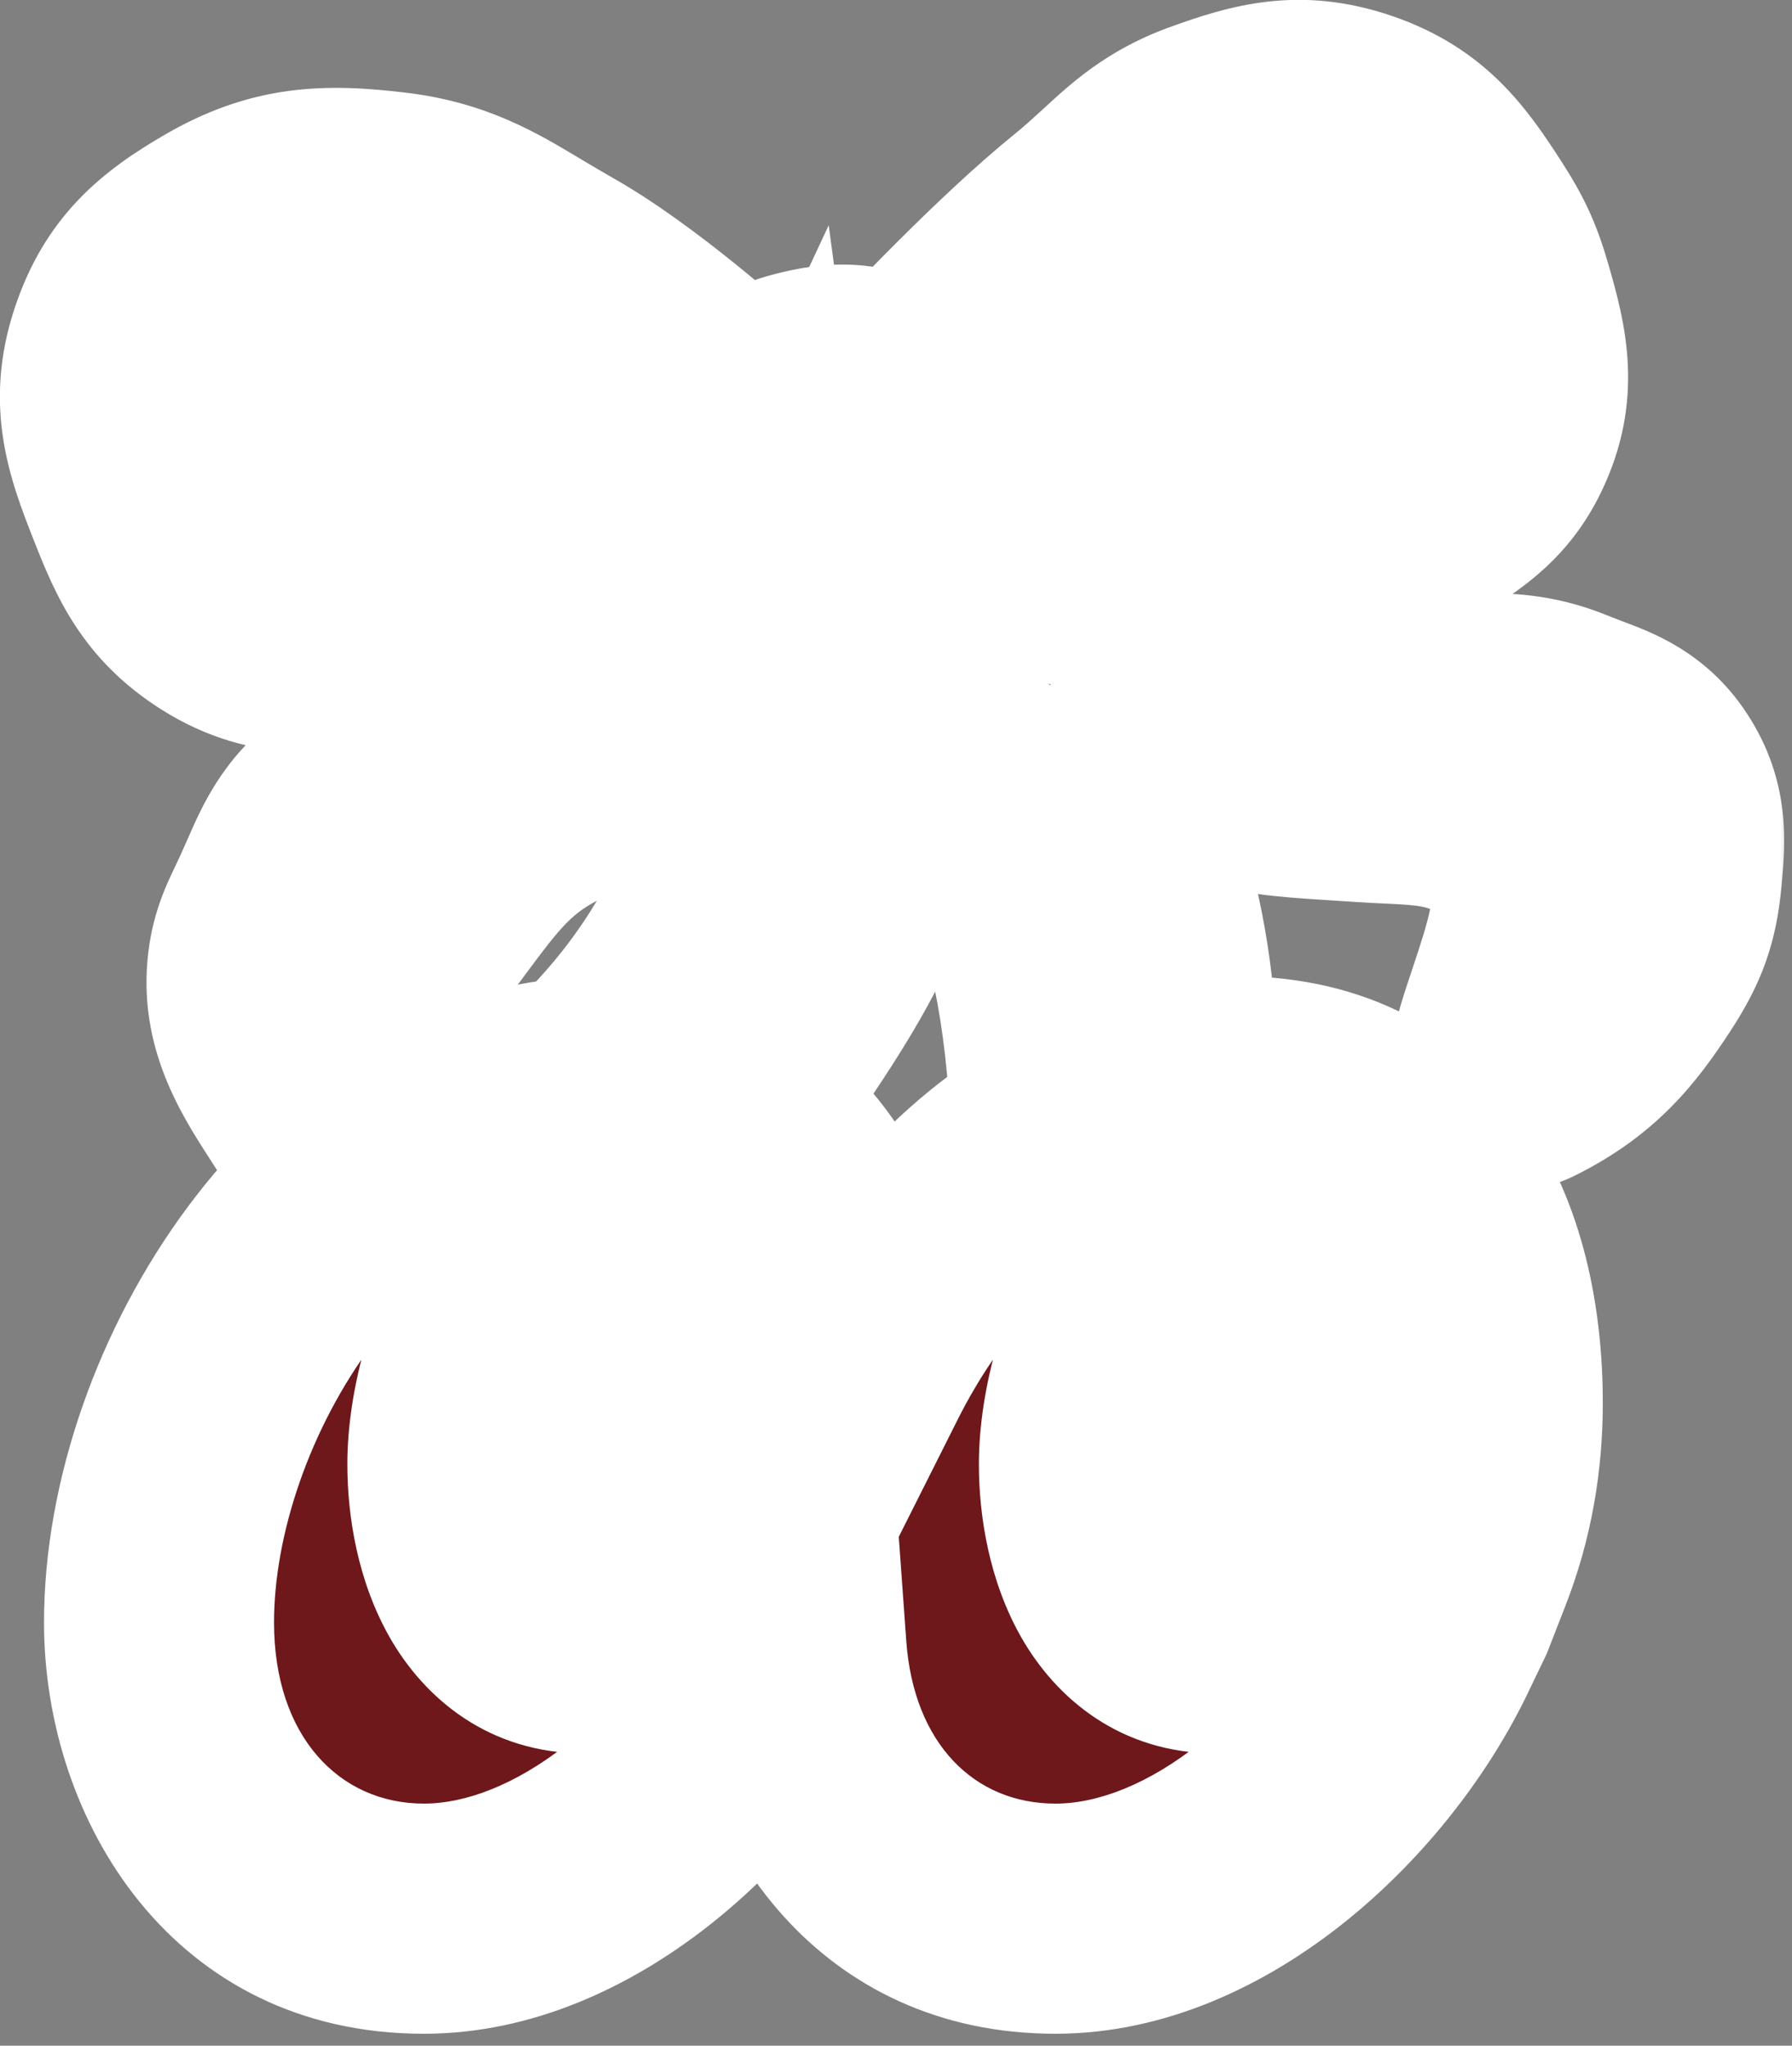 <?xml version="1.0" encoding="utf-8"?>
<svg xmlns="http://www.w3.org/2000/svg" fill="none" height="100%" overflow="visible" preserveAspectRatio="none" style="display: block;" viewBox="0 0 78 89" width="100%">
<rect x="0" y="0" width="78" height="89" fill="#808080" stroke="none"/>
<g id="Union">
<mask fill="black" height="90" id="path-1-outside-1_0_8" maskUnits="userSpaceOnUse" width="79" x="-1" y="-1">
<rect fill="white" height="90" width="79" x="-1" y="-1"/>
<path clip-rule="evenodd" d="M58.985 5.437C56.603 4.619 54.919 5.048 52.554 5.913C50.862 6.532 49.921 7.395 48.809 8.414L48.784 8.437C48.342 8.843 47.871 9.274 47.315 9.724C44.292 12.166 40.334 16.364 39.259 17.52C39.196 17.467 39.13 17.414 39.061 17.363C37.805 16.417 36.678 16.362 35.182 16.72C34.011 17 33.299 17.366 32.496 18.326C32.479 18.347 32.463 18.367 32.447 18.388C32.434 18.404 32.421 18.42 32.408 18.436C30.957 17.108 27.214 13.791 24.212 12.098C23.687 11.802 23.208 11.515 22.754 11.244L22.75 11.241C20.916 10.145 19.487 9.29 17.068 9.002C14.168 8.657 12.209 8.726 9.684 10.193C7.52 11.449 6.192 12.583 5.398 14.956C4.566 17.44 5.152 19.187 6.112 21.624C6.991 23.858 7.658 25.339 9.684 26.626C11.991 28.092 13.966 27.799 16.589 27.411L16.591 27.41L16.654 27.401C16.79 27.381 16.928 27.36 17.068 27.34C19.135 27.038 20.463 26.238 21.915 25.364L21.915 25.363C22.806 24.827 23.744 24.262 24.927 23.768C26.833 22.971 29.429 21.997 31.162 21.357C31.173 21.62 31.219 21.895 31.303 22.181C31.416 22.564 31.565 22.882 31.749 23.154C31.379 23.464 31.036 23.791 30.767 24.124C30.112 24.936 29.843 25.691 29.561 26.486C29.348 27.084 29.127 27.703 28.729 28.385C27.706 30.135 26.947 30.668 25.342 31.795L25.274 31.843C23.447 33.126 22.313 33.405 20.168 33.924C19.481 34.09 18.859 34.145 18.271 34.197C17.154 34.296 16.161 34.383 15.073 35.202C13.785 36.173 13.331 37.202 12.72 38.586C12.627 38.798 12.529 39.02 12.424 39.25C12.334 39.449 12.246 39.633 12.163 39.807C11.781 40.612 11.492 41.22 11.405 42.233C11.217 44.391 12.189 45.908 13.578 48.075C13.858 48.512 14.154 48.975 14.462 49.476C15.489 51.145 15.921 48.934 16.462 46.156C16.895 43.935 17.399 41.352 18.334 40.102C18.515 39.86 18.688 39.626 18.857 39.398C20.43 37.271 21.545 35.763 24.041 34.563C24.881 34.159 25.527 34.003 26.254 33.828C26.636 33.736 27.04 33.639 27.506 33.497C28.097 33.318 28.649 33.262 29.17 33.21C30.121 33.114 30.973 33.028 31.786 32.22C32.54 31.471 32.642 30.629 32.752 29.722C32.828 29.091 32.908 28.43 33.213 27.745C33.267 27.625 33.319 27.511 33.37 27.401C34.167 33.363 32.393 41.177 25.619 47.495C14.755 48.025 6.922 60.579 6.922 70.59C6.922 77.377 11.159 83.475 18.45 83.475C25.029 83.475 31.322 77.69 34.253 71.987C34.301 71.893 34.37 71.813 34.453 71.751C34.908 78.056 39.067 83.475 45.939 83.475C52.639 83.475 59.044 77.475 61.901 71.672L62.731 69.948L63.477 68.033C64.364 65.771 64.758 63.41 64.758 61.05C64.758 53.968 61.803 47.477 53.822 47.477C52.707 47.477 51.622 47.604 50.573 47.843C50.767 42.87 49.763 36.683 46.273 31.005C48.15 32.075 49.815 32.709 52.317 33.302C55.179 33.98 55.769 34.018 58.283 34.178C58.634 34.2 59.023 34.225 59.461 34.254C59.812 34.278 60.151 34.293 60.482 34.308C62.147 34.385 63.587 34.452 65.177 35.446C66.076 36.008 66.608 36.879 67.082 37.827C67.753 39.17 66.903 41.71 66.221 43.746C65.54 45.779 65.028 47.309 66.368 46.639C68.75 45.448 69.9 43.998 71.131 42.114C72.048 40.71 72.412 39.735 72.561 38.066C72.711 36.375 72.778 35.197 71.846 33.779C71.036 32.546 70.045 32.168 68.783 31.688C68.544 31.597 68.295 31.502 68.035 31.397C66.103 30.614 64.477 30.796 62.793 30.984C61.395 31.141 59.957 31.302 58.271 30.92C57.64 30.777 57.096 30.703 56.588 30.633C55.55 30.49 54.666 30.369 53.507 29.73C52.415 29.128 51.744 28.437 51.055 27.729C50.468 27.125 49.868 26.507 48.983 25.919C47.686 25.058 46.646 24.603 45.508 24.105C44.822 23.805 44.101 23.49 43.267 23.061C42.654 22.745 41.924 22.363 41.232 21.998C41.206 21.6 41.103 21.189 40.985 20.751C42.902 21.495 45.818 22.601 48.029 23.299C48.996 23.605 49.826 23.98 50.609 24.334L50.612 24.336C52.284 25.092 53.745 25.753 55.888 25.443C58.096 25.122 59.279 24.29 61.029 23.059L61.031 23.058C61.14 22.981 61.251 22.902 61.365 22.822C61.644 22.628 61.91 22.45 62.165 22.28L62.206 22.252C63.463 21.414 64.439 20.762 65.176 19.25C66.277 16.993 65.879 15.23 65.176 12.819C64.803 11.541 64.469 10.843 63.747 9.724C62.392 7.62 61.351 6.249 58.985 5.437ZM11.112 13.286C11.841 12.986 12.387 13.085 13.096 13.215C13.122 13.22 13.149 13.225 13.175 13.23C13.277 13.248 13.383 13.268 13.493 13.286C14.519 13.456 15.159 13.965 15.821 14.492C16.377 14.936 16.95 15.391 17.78 15.667C19.334 16.183 20.497 16.05 21.664 15.916L21.666 15.916C22.819 15.784 23.976 15.651 25.516 16.144C26.755 16.54 27.711 17.207 28.343 17.755C28.626 18.001 28.34 18.553 27.965 18.54C27.715 18.531 27.419 18.526 27.069 18.526H27.024C25.274 18.526 24.24 18.526 22.544 19.002C21.616 19.263 20.978 19.628 20.318 20.007L20.308 20.013C19.774 20.319 19.225 20.634 18.495 20.907C17.946 21.113 17.454 21.342 16.988 21.56C15.699 22.162 14.606 22.672 13.017 22.336C11.796 22.078 10.999 21.83 10.159 20.907C9.006 19.639 8.906 18.309 9.206 16.62C9.469 15.144 9.725 13.857 11.112 13.286ZM57.805 8.255C59.239 7.99 60.45 8.003 61.427 9.219C62.029 9.968 62.135 10.627 62.279 11.626C62.527 13.337 62.166 14.441 61.427 15.96C60.69 17.475 59.982 18.226 58.657 19.09C56.905 20.233 55.547 20.165 53.578 20.066C53.542 20.064 53.506 20.062 53.47 20.06C53.424 20.058 53.378 20.055 53.331 20.053C51.564 19.966 48.83 19.48 46.969 19.149L46.969 19.149L46.638 19.09C45.639 18.913 44.313 18.766 43.13 18.657C42.693 18.617 42.633 17.877 43.057 17.761C45.402 17.119 48.531 16.069 49.518 14.836C50.701 13.357 51.426 12.911 52.334 12.353C52.899 12.005 53.535 11.614 54.397 10.903C54.828 10.548 55.172 10.17 55.497 9.814L55.499 9.812C56.157 9.09 56.739 8.452 57.805 8.255ZM39.354 29.914C42.388 33.433 46.019 37.646 46.4 49.452C42.5 51.607 39.322 55.315 37.22 59.495C36.914 54.728 35.15 50.441 31.265 48.53C37.659 39.536 38.021 38.144 38.662 30.099C38.688 29.765 39.107 29.627 39.326 29.881L39.354 29.914ZM27.909 62.427C27.909 59.358 29.651 55.959 32.755 55.267C33.185 55.171 33.486 54.734 33.291 54.338C32.469 52.663 30.94 51.411 28.894 51.411C23.475 51.411 20.125 59.083 20.125 63.706C20.125 67.05 21.504 71.279 25.445 71.279C27.354 71.279 28.88 70.288 30.159 69.045C30.439 68.772 30.401 68.319 30.122 68.044C28.623 66.566 27.909 64.457 27.909 62.427ZM55.398 62.427C55.398 59.358 57.14 55.959 60.244 55.267C60.675 55.171 60.975 54.734 60.781 54.338C59.959 52.663 58.429 51.411 56.383 51.411C50.964 51.411 47.614 59.083 47.614 63.706C47.614 67.05 48.994 71.279 52.935 71.279C54.843 71.279 56.369 70.288 57.648 69.045C57.929 68.772 57.891 68.319 57.612 68.044C56.112 66.566 55.398 64.457 55.398 62.427Z" fill-rule="evenodd"/>
</mask>
<path clip-rule="evenodd" d="M58.985 5.437C56.603 4.619 54.919 5.048 52.554 5.913C50.862 6.532 49.921 7.395 48.809 8.414L48.784 8.437C48.342 8.843 47.871 9.274 47.315 9.724C44.292 12.166 40.334 16.364 39.259 17.52C39.196 17.467 39.13 17.414 39.061 17.363C37.805 16.417 36.678 16.362 35.182 16.72C34.011 17 33.299 17.366 32.496 18.326C32.479 18.347 32.463 18.367 32.447 18.388C32.434 18.404 32.421 18.42 32.408 18.436C30.957 17.108 27.214 13.791 24.212 12.098C23.687 11.802 23.208 11.515 22.754 11.244L22.75 11.241C20.916 10.145 19.487 9.29 17.068 9.002C14.168 8.657 12.209 8.726 9.684 10.193C7.52 11.449 6.192 12.583 5.398 14.956C4.566 17.44 5.152 19.187 6.112 21.624C6.991 23.858 7.658 25.339 9.684 26.626C11.991 28.092 13.966 27.799 16.589 27.411L16.591 27.41L16.654 27.401C16.79 27.381 16.928 27.36 17.068 27.34C19.135 27.038 20.463 26.238 21.915 25.364L21.915 25.363C22.806 24.827 23.744 24.262 24.927 23.768C26.833 22.971 29.429 21.997 31.162 21.357C31.173 21.62 31.219 21.895 31.303 22.181C31.416 22.564 31.565 22.882 31.749 23.154C31.379 23.464 31.036 23.791 30.767 24.124C30.112 24.936 29.843 25.691 29.561 26.486C29.348 27.084 29.127 27.703 28.729 28.385C27.706 30.135 26.947 30.668 25.342 31.795L25.274 31.843C23.447 33.126 22.313 33.405 20.168 33.924C19.481 34.09 18.859 34.145 18.271 34.197C17.154 34.296 16.161 34.383 15.073 35.202C13.785 36.173 13.331 37.202 12.72 38.586C12.627 38.798 12.529 39.02 12.424 39.25C12.334 39.449 12.246 39.633 12.163 39.807C11.781 40.612 11.492 41.22 11.405 42.233C11.217 44.391 12.189 45.908 13.578 48.075C13.858 48.512 14.154 48.975 14.462 49.476C15.489 51.145 15.921 48.934 16.462 46.156C16.895 43.935 17.399 41.352 18.334 40.102C18.515 39.86 18.688 39.626 18.857 39.398C20.43 37.271 21.545 35.763 24.041 34.563C24.881 34.159 25.527 34.003 26.254 33.828C26.636 33.736 27.04 33.639 27.506 33.497C28.097 33.318 28.649 33.262 29.17 33.21C30.121 33.114 30.973 33.028 31.786 32.22C32.54 31.471 32.642 30.629 32.752 29.722C32.828 29.091 32.908 28.43 33.213 27.745C33.267 27.625 33.319 27.511 33.37 27.401C34.167 33.363 32.393 41.177 25.619 47.495C14.755 48.025 6.922 60.579 6.922 70.59C6.922 77.377 11.159 83.475 18.45 83.475C25.029 83.475 31.322 77.69 34.253 71.987C34.301 71.893 34.37 71.813 34.453 71.751C34.908 78.056 39.067 83.475 45.939 83.475C52.639 83.475 59.044 77.475 61.901 71.672L62.731 69.948L63.477 68.033C64.364 65.771 64.758 63.41 64.758 61.05C64.758 53.968 61.803 47.477 53.822 47.477C52.707 47.477 51.622 47.604 50.573 47.843C50.767 42.87 49.763 36.683 46.273 31.005C48.15 32.075 49.815 32.709 52.317 33.302C55.179 33.98 55.769 34.018 58.283 34.178C58.634 34.2 59.023 34.225 59.461 34.254C59.812 34.278 60.151 34.293 60.482 34.308C62.147 34.385 63.587 34.452 65.177 35.446C66.076 36.008 66.608 36.879 67.082 37.827C67.753 39.17 66.903 41.71 66.221 43.746C65.54 45.779 65.028 47.309 66.368 46.639C68.75 45.448 69.9 43.998 71.131 42.114C72.048 40.71 72.412 39.735 72.561 38.066C72.711 36.375 72.778 35.197 71.846 33.779C71.036 32.546 70.045 32.168 68.783 31.688C68.544 31.597 68.295 31.502 68.035 31.397C66.103 30.614 64.477 30.796 62.793 30.984C61.395 31.141 59.957 31.302 58.271 30.92C57.64 30.777 57.096 30.703 56.588 30.633C55.55 30.49 54.666 30.369 53.507 29.73C52.415 29.128 51.744 28.437 51.055 27.729C50.468 27.125 49.868 26.507 48.983 25.919C47.686 25.058 46.646 24.603 45.508 24.105C44.822 23.805 44.101 23.49 43.267 23.061C42.654 22.745 41.924 22.363 41.232 21.998C41.206 21.6 41.103 21.189 40.985 20.751C42.902 21.495 45.818 22.601 48.029 23.299C48.996 23.605 49.826 23.98 50.609 24.334L50.612 24.336C52.284 25.092 53.745 25.753 55.888 25.443C58.096 25.122 59.279 24.29 61.029 23.059L61.031 23.058C61.14 22.981 61.251 22.902 61.365 22.822C61.644 22.628 61.91 22.45 62.165 22.28L62.206 22.252C63.463 21.414 64.439 20.762 65.176 19.25C66.277 16.993 65.879 15.23 65.176 12.819C64.803 11.541 64.469 10.843 63.747 9.724C62.392 7.62 61.351 6.249 58.985 5.437ZM11.112 13.286C11.841 12.986 12.387 13.085 13.096 13.215C13.122 13.22 13.149 13.225 13.175 13.23C13.277 13.248 13.383 13.268 13.493 13.286C14.519 13.456 15.159 13.965 15.821 14.492C16.377 14.936 16.95 15.391 17.78 15.667C19.334 16.183 20.497 16.05 21.664 15.916L21.666 15.916C22.819 15.784 23.976 15.651 25.516 16.144C26.755 16.54 27.711 17.207 28.343 17.755C28.626 18.001 28.34 18.553 27.965 18.54C27.715 18.531 27.419 18.526 27.069 18.526H27.024C25.274 18.526 24.24 18.526 22.544 19.002C21.616 19.263 20.978 19.628 20.318 20.007L20.308 20.013C19.774 20.319 19.225 20.634 18.495 20.907C17.946 21.113 17.454 21.342 16.988 21.56C15.699 22.162 14.606 22.672 13.017 22.336C11.796 22.078 10.999 21.83 10.159 20.907C9.006 19.639 8.906 18.309 9.206 16.62C9.469 15.144 9.725 13.857 11.112 13.286ZM57.805 8.255C59.239 7.99 60.45 8.003 61.427 9.219C62.029 9.968 62.135 10.627 62.279 11.626C62.527 13.337 62.166 14.441 61.427 15.96C60.69 17.475 59.982 18.226 58.657 19.09C56.905 20.233 55.547 20.165 53.578 20.066C53.542 20.064 53.506 20.062 53.47 20.06C53.424 20.058 53.378 20.055 53.331 20.053C51.564 19.966 48.83 19.48 46.969 19.149L46.969 19.149L46.638 19.09C45.639 18.913 44.313 18.766 43.13 18.657C42.693 18.617 42.633 17.877 43.057 17.761C45.402 17.119 48.531 16.069 49.518 14.836C50.701 13.357 51.426 12.911 52.334 12.353C52.899 12.005 53.535 11.614 54.397 10.903C54.828 10.548 55.172 10.17 55.497 9.814L55.499 9.812C56.157 9.09 56.739 8.452 57.805 8.255ZM39.354 29.914C42.388 33.433 46.019 37.646 46.4 49.452C42.5 51.607 39.322 55.315 37.22 59.495C36.914 54.728 35.15 50.441 31.265 48.53C37.659 39.536 38.021 38.144 38.662 30.099C38.688 29.765 39.107 29.627 39.326 29.881L39.354 29.914ZM27.909 62.427C27.909 59.358 29.651 55.959 32.755 55.267C33.185 55.171 33.486 54.734 33.291 54.338C32.469 52.663 30.94 51.411 28.894 51.411C23.475 51.411 20.125 59.083 20.125 63.706C20.125 67.05 21.504 71.279 25.445 71.279C27.354 71.279 28.88 70.288 30.159 69.045C30.439 68.772 30.401 68.319 30.122 68.044C28.623 66.566 27.909 64.457 27.909 62.427ZM55.398 62.427C55.398 59.358 57.14 55.959 60.244 55.267C60.675 55.171 60.975 54.734 60.781 54.338C59.959 52.663 58.429 51.411 56.383 51.411C50.964 51.411 47.614 59.083 47.614 63.706C47.614 67.05 48.994 71.279 52.935 71.279C54.843 71.279 56.369 70.288 57.648 69.045C57.929 68.772 57.891 68.319 57.612 68.044C56.112 66.566 55.398 64.457 55.398 62.427Z" fill="#6E181C" fill-rule="evenodd"/>
<path d="M63.477 68.033L65.814 68.932L65.814 68.932L63.477 68.033L61.141 67.135L61.141 67.135L63.477 68.033ZM52.554 5.913L50.834 1.212L50.834 1.212L52.554 5.913ZM58.985 5.437L60.611 0.702L60.611 0.702L58.985 5.437ZM48.809 8.414L45.425 4.724L45.425 4.725L48.809 8.414ZM48.784 8.437L52.168 12.127L52.168 12.127L48.784 8.437ZM47.315 9.724L50.461 13.618L50.461 13.618L47.315 9.724ZM39.259 17.52L36.075 21.383L39.714 24.381L42.925 20.93L39.259 17.52ZM39.061 17.363L42.073 13.364L42.073 13.364L39.061 17.363ZM35.182 16.72L34.016 11.851L34.016 11.851L35.182 16.72ZM32.496 18.326L28.655 15.116L28.655 15.116L32.496 18.326ZM32.447 18.388L28.521 15.281L28.521 15.281L32.447 18.388ZM32.408 18.436L29.029 22.129L32.932 25.701L36.283 21.607L32.408 18.436ZM24.212 12.098L21.752 16.458L21.752 16.458L24.212 12.098ZM22.754 11.244L25.323 6.947L25.323 6.947L22.754 11.244ZM22.75 11.241L20.181 15.538L20.181 15.538L22.75 11.241ZM17.068 9.002L17.66 4.031L17.66 4.031L17.068 9.002ZM9.684 10.193L7.17 5.863L7.17 5.863L9.684 10.193ZM5.398 14.956L0.651 13.366L0.651 13.366L5.398 14.956ZM6.112 21.624L1.453 23.458L1.453 23.458L6.112 21.624ZM9.684 26.626L6.998 30.851L6.999 30.851L9.684 26.626ZM16.589 27.411L15.855 22.458L15.855 22.458L16.589 27.411ZM16.591 27.41L17.325 32.363L17.325 32.363L16.591 27.41ZM16.654 27.401L17.388 32.353L17.388 32.353L16.654 27.401ZM17.068 27.34L17.79 32.294L17.79 32.294L17.068 27.34ZM21.915 25.364L24.498 29.652L24.505 29.648L24.513 29.643L21.915 25.364ZM21.915 25.363L19.332 21.075L19.325 21.08L19.317 21.084L21.915 25.363ZM24.927 23.768L22.996 19.149L22.996 19.149L24.927 23.768ZM31.162 21.357L36.164 21.152L35.883 14.274L29.427 16.661L31.162 21.357ZM31.303 22.181L26.501 23.596L26.501 23.596L31.303 22.181ZM31.749 23.154L34.957 26.998L38.435 24.095L35.893 20.345L31.749 23.154ZM30.767 24.124L26.871 20.98L26.871 20.98L30.767 24.124ZM29.561 26.486L34.277 28.164L34.277 28.164L29.561 26.486ZM28.729 28.385L33.051 30.912L33.051 30.912L28.729 28.385ZM25.342 31.795L28.213 35.897L28.219 35.892L25.342 31.795ZM25.274 31.843L22.403 27.742L22.396 27.746L25.274 31.843ZM20.168 33.924L21.345 38.79L21.345 38.79L20.168 33.924ZM18.271 34.197L18.711 39.184L18.711 39.184L18.271 34.197ZM15.073 35.202L12.062 31.203L12.062 31.203L15.073 35.202ZM12.72 38.586L17.301 40.607L17.301 40.607L12.72 38.586ZM12.424 39.25L16.981 41.323L16.981 41.323L12.424 39.25ZM12.163 39.807L16.686 41.955L16.686 41.955L12.163 39.807ZM11.405 42.233L6.417 41.8L6.417 41.8L11.405 42.233ZM13.578 48.075L9.362 50.776L9.362 50.776L13.578 48.075ZM14.462 49.476L10.198 52.098L10.198 52.099L14.462 49.476ZM16.462 46.156L21.376 47.114L21.376 47.114L16.462 46.156ZM18.334 40.102L22.344 43.1L22.344 43.1L18.334 40.102ZM18.857 39.398L22.882 42.375L22.882 42.375L18.857 39.398ZM24.041 34.563L21.872 30.051L21.872 30.051L24.041 34.563ZM26.254 33.828L27.426 38.695L27.426 38.695L26.254 33.828ZM27.506 33.497L26.052 28.707L26.052 28.707L27.506 33.497ZM29.17 33.21L28.669 28.229L28.669 28.229L29.17 33.21ZM31.786 32.22L35.315 35.771L35.315 35.771L31.786 32.22ZM32.752 29.722L37.722 30.323L37.722 30.323L32.752 29.722ZM33.213 27.745L28.64 25.707L28.64 25.707L33.213 27.745ZM33.37 27.401L38.333 26.738L36.071 9.8L28.835 25.281L33.37 27.401ZM25.619 47.495L25.863 52.495L27.693 52.406L29.034 51.156L25.619 47.495ZM34.253 71.987L29.8 69.699L29.8 69.699L34.253 71.987ZM34.453 71.751L39.447 71.391L38.787 62.243L31.45 67.745L34.453 71.751ZM61.901 71.672L66.392 73.884L66.402 73.864L66.412 73.843L61.901 71.672ZM62.731 69.948L67.242 72.119L67.325 71.946L67.395 71.767L62.731 69.948ZM63.477 68.033L58.816 66.206L58.813 66.214L63.477 68.033ZM50.573 47.843L45.57 47.648L45.316 54.172L51.683 52.724L50.573 47.843ZM46.273 31.005L48.754 26.657L42.008 33.627L46.273 31.005ZM52.317 33.302L53.471 28.43L53.471 28.43L52.317 33.302ZM58.283 34.178L58.6 29.181L58.6 29.181L58.283 34.178ZM59.461 34.254L59.794 29.259L59.794 29.259L59.461 34.254ZM60.482 34.308L60.713 29.307L60.713 29.307L60.482 34.308ZM65.177 35.446L67.83 31.2L67.83 31.2L65.177 35.446ZM67.082 37.827L71.56 35.589L71.56 35.588L67.082 37.827ZM66.221 43.746L70.968 45.336L70.968 45.336L66.221 43.746ZM66.368 46.639L68.607 51.117L68.607 51.117L66.368 46.639ZM71.131 42.114L75.323 44.851L75.323 44.851L71.131 42.114ZM72.561 38.066L77.547 38.509L77.547 38.509L72.561 38.066ZM71.846 33.779L76.031 31.03L76.03 31.03L71.846 33.779ZM68.783 31.688L70.565 27.009L70.565 27.009L68.783 31.688ZM68.035 31.397L66.156 36.037L66.156 36.037L68.035 31.397ZM62.793 30.984L63.349 35.96L63.349 35.96L62.793 30.984ZM58.271 30.92L57.166 35.803L57.166 35.803L58.271 30.92ZM56.588 30.633L57.27 25.673L57.27 25.673L56.588 30.633ZM53.507 29.73L51.09 34.114L51.091 34.114L53.507 29.73ZM51.055 27.729L54.645 24.239L54.645 24.239L51.055 27.729ZM48.983 25.919L51.753 21.749L51.753 21.749L48.983 25.919ZM45.508 24.105L43.502 28.692L43.502 28.692L45.508 24.105ZM43.267 23.061L40.976 27.512L40.976 27.512L43.267 23.061ZM41.232 21.998L36.235 22.316L36.414 25.119L38.899 26.428L41.232 21.998ZM40.985 20.751L42.796 16.084L33.554 12.497L36.153 22.064L40.985 20.751ZM48.029 23.299L46.521 28.073L46.521 28.073L48.029 23.299ZM50.609 24.334L52.674 19.774L52.673 19.773L50.609 24.334ZM50.612 24.336L48.548 28.897L48.549 28.897L50.612 24.336ZM55.888 25.443L56.607 30.397L56.607 30.397L55.888 25.443ZM61.029 23.059L63.909 27.154L63.912 27.152L61.029 23.059ZM61.031 23.058L58.15 18.963L58.148 18.965L61.031 23.058ZM61.365 22.822L58.492 18.723L58.492 18.723L61.365 22.822ZM62.165 22.28L64.944 26.444L64.944 26.444L62.165 22.28ZM62.206 22.252L64.985 26.417L64.985 26.416L62.206 22.252ZM65.176 19.25L69.676 21.445L69.676 21.444L65.176 19.25ZM65.176 12.819L69.983 11.419L69.983 11.419L65.176 12.819ZM63.747 9.724L67.956 7.012L67.955 7.012L63.747 9.724ZM13.096 13.215L12.193 18.139L12.193 18.139L13.096 13.215ZM11.112 13.286L9.205 8.657L9.205 8.657L11.112 13.286ZM13.175 13.23L12.265 18.153L12.265 18.153L13.175 13.23ZM13.493 13.286L12.676 18.225L12.676 18.225L13.493 13.286ZM15.821 14.492L18.94 10.576L18.94 10.576L15.821 14.492ZM17.78 15.667L16.203 20.418L16.203 20.418L17.78 15.667ZM21.664 15.916L22.236 20.89L22.236 20.89L21.664 15.916ZM21.666 15.916L21.095 10.942L21.095 10.942L21.666 15.916ZM25.516 16.144L27.043 11.376L27.043 11.376L25.516 16.144ZM28.343 17.755L31.626 13.976L31.623 13.973L28.343 17.755ZM27.965 18.54L27.786 23.543L27.787 23.543L27.965 18.54ZM27.024 18.526L27.024 23.532H27.024V18.526ZM22.544 19.002L21.191 14.182L21.191 14.182L22.544 19.002ZM20.318 20.007L17.826 15.665L17.826 15.665L20.318 20.007ZM20.308 20.013L22.8 24.355L22.8 24.355L20.308 20.013ZM18.495 20.907L20.251 25.596L20.251 25.596L18.495 20.907ZM16.988 21.56L14.87 17.024L14.87 17.024L16.988 21.56ZM13.017 22.336L11.981 27.234L11.981 27.234L13.017 22.336ZM10.159 20.907L6.455 24.275L6.455 24.275L10.159 20.907ZM9.206 16.62L4.277 15.743L4.277 15.743L9.206 16.62ZM61.427 9.219L65.329 6.083L65.329 6.082L61.427 9.219ZM57.805 8.255L56.895 3.332L56.894 3.332L57.805 8.255ZM62.279 11.626L57.325 12.342L57.325 12.342L62.279 11.626ZM61.427 15.96L65.929 18.149L65.929 18.149L61.427 15.96ZM58.657 19.09L61.392 23.284L61.392 23.284L58.657 19.09ZM53.578 20.066L53.327 25.066L53.327 25.066L53.578 20.066ZM53.47 20.06L53.731 15.06L53.731 15.06L53.47 20.06ZM53.331 20.053L53.085 25.053L53.085 25.053L53.331 20.053ZM46.969 19.149L47.846 14.22L47.834 14.218L47.823 14.216L46.969 19.149ZM46.969 19.149L46.096 24.078L46.106 24.08L46.115 24.082L46.969 19.149ZM46.638 19.09L45.764 24.019L45.765 24.02L46.638 19.09ZM43.13 18.657L42.67 23.642L42.67 23.643L43.13 18.657ZM43.057 17.761L44.379 22.59L44.379 22.59L43.057 17.761ZM49.518 14.836L45.608 11.709L45.608 11.709L49.518 14.836ZM52.334 12.353L54.956 16.618L54.956 16.618L52.334 12.353ZM54.397 10.903L57.583 14.765L57.583 14.765L54.397 10.903ZM55.497 9.814L51.804 6.433L51.798 6.441L55.497 9.814ZM55.499 9.812L59.191 13.193L59.198 13.185L55.499 9.812ZM46.4 49.452L48.822 53.833L51.502 52.352L51.404 49.29L46.4 49.452ZM39.354 29.914L43.146 26.645L43.146 26.645L39.354 29.914ZM37.22 59.495L32.224 59.816L33.406 78.227L41.693 61.744L37.22 59.495ZM31.265 48.53L27.185 45.629L23.775 50.425L29.055 53.022L31.265 48.53ZM38.662 30.099L43.652 30.497L43.652 30.497L38.662 30.099ZM39.326 29.881L35.534 33.149L35.534 33.15L39.326 29.881ZM32.755 55.267L33.843 60.154L33.843 60.154L32.755 55.267ZM33.291 54.338L28.797 56.543L28.797 56.543L33.291 54.338ZM30.159 69.045L26.669 65.455L26.669 65.455L30.159 69.045ZM30.122 68.044L33.636 64.478L33.636 64.478L30.122 68.044ZM60.244 55.267L61.333 60.154L61.333 60.154L60.244 55.267ZM60.781 54.338L65.275 52.132L65.275 52.132L60.781 54.338ZM57.648 69.045L61.138 72.634L61.138 72.634L57.648 69.045ZM57.612 68.044L61.126 64.478L61.126 64.478L57.612 68.044ZM52.554 5.913L54.274 10.615C55.413 10.198 55.944 10.061 56.318 10.019C56.561 9.992 56.834 9.991 57.359 10.172L58.985 5.437L60.611 0.702C56.563 -0.688 53.509 0.233 50.834 1.212L52.554 5.913ZM48.809 8.414L52.193 12.104C52.783 11.562 53.081 11.298 53.383 11.081C53.626 10.906 53.884 10.758 54.274 10.615L52.554 5.913L50.834 1.212C48.135 2.199 46.566 3.678 45.425 4.724L48.809 8.414ZM48.784 8.437L52.168 12.127L52.193 12.104L48.809 8.414L45.425 4.725L45.4 4.747L48.784 8.437ZM47.315 9.724L50.461 13.618C51.155 13.057 51.733 12.526 52.168 12.127L48.784 8.437L45.401 4.747C44.95 5.16 44.587 5.491 44.168 5.83L47.315 9.724ZM39.259 17.52L42.925 20.93C44.03 19.741 47.757 15.803 50.461 13.618L47.315 9.724L44.168 5.83C40.827 8.53 36.638 12.987 35.593 14.11L39.259 17.52ZM39.061 17.363L36.048 21.361C36.041 21.356 36.039 21.354 36.044 21.358C36.049 21.362 36.058 21.369 36.075 21.383L39.259 17.52L42.443 13.656C42.351 13.581 42.223 13.477 42.073 13.364L39.061 17.363ZM35.182 16.72L36.348 21.589C36.563 21.537 36.666 21.525 36.695 21.522C36.715 21.52 36.646 21.528 36.52 21.511C36.387 21.492 36.255 21.454 36.143 21.406C36.038 21.36 36.005 21.329 36.049 21.361L39.061 17.363L42.073 13.364C40.864 12.453 39.485 11.814 37.903 11.594C36.406 11.385 35.062 11.601 34.016 11.851L35.182 16.72ZM32.496 18.326L36.338 21.537C36.406 21.456 36.423 21.446 36.392 21.472C36.377 21.486 36.352 21.506 36.32 21.529C36.287 21.553 36.251 21.576 36.214 21.598C36.178 21.619 36.146 21.635 36.122 21.646C36.099 21.657 36.088 21.661 36.092 21.659C36.098 21.657 36.119 21.649 36.161 21.637C36.204 21.625 36.265 21.608 36.348 21.589L35.182 16.72L34.016 11.851C33.187 12.05 32.197 12.352 31.187 12.939C30.147 13.542 29.338 14.299 28.655 15.116L32.496 18.326ZM32.447 18.388L36.372 21.495C36.377 21.489 36.378 21.487 36.379 21.486C36.38 21.485 36.379 21.487 36.376 21.49C36.371 21.497 36.357 21.514 36.338 21.537L32.496 18.326L28.655 15.116C28.588 15.196 28.531 15.269 28.521 15.281L32.447 18.388ZM32.408 18.436L36.283 21.607C36.326 21.554 36.364 21.505 36.372 21.495L32.447 18.388L28.521 15.281C28.518 15.285 28.516 15.287 28.515 15.289C28.514 15.29 28.514 15.29 28.515 15.289C28.517 15.287 28.524 15.278 28.534 15.265L32.408 18.436ZM24.212 12.098L21.752 16.458C24.186 17.831 27.537 20.764 29.029 22.129L32.408 18.436L35.788 14.742C34.377 13.451 30.241 9.751 26.672 7.738L24.212 12.098ZM22.754 11.244L20.185 15.541C20.634 15.809 21.164 16.126 21.752 16.458L24.212 12.098L26.672 7.738C26.21 7.477 25.783 7.221 25.323 6.947L22.754 11.244ZM22.75 11.241L20.181 15.538L20.185 15.541L22.754 11.244L25.323 6.947L25.319 6.944L22.75 11.241ZM17.068 9.002L16.475 13.973C17.749 14.125 18.383 14.463 20.181 15.538L22.75 11.241L25.319 6.945C23.449 5.826 21.224 4.456 17.66 4.031L17.068 9.002ZM9.684 10.193L12.198 14.522C12.96 14.079 13.46 13.939 13.904 13.879C14.438 13.807 15.152 13.816 16.475 13.973L17.068 9.002L17.66 4.031C16.084 3.843 14.368 3.713 12.566 3.956C10.675 4.211 8.933 4.839 7.17 5.863L9.684 10.193ZM5.398 14.956L10.145 16.546C10.334 15.983 10.507 15.761 10.654 15.607C10.867 15.383 11.258 15.068 12.198 14.522L9.684 10.193L7.17 5.863C5.946 6.574 4.591 7.454 3.401 8.704C2.144 10.025 1.257 11.556 0.651 13.366L5.398 14.956ZM6.112 21.624L10.77 19.791C10.277 18.539 10.097 17.974 10.031 17.543C9.99 17.282 9.983 17.031 10.145 16.546L5.398 14.956L0.651 13.366C-0.791 17.672 0.451 20.913 1.453 23.458L6.112 21.624ZM9.684 26.626L12.369 22.401C11.944 22.131 11.789 21.94 11.658 21.74C11.444 21.413 11.221 20.937 10.77 19.791L6.112 21.624L1.453 23.458C2.388 25.833 3.536 28.651 6.998 30.851L9.684 26.626ZM16.589 27.411L15.855 22.458C14.424 22.671 13.801 22.743 13.294 22.715C12.992 22.698 12.76 22.649 12.369 22.401L9.684 26.626L6.999 30.851C11.053 33.428 14.816 32.734 17.323 32.363L16.589 27.411ZM16.591 27.41L15.857 22.458L15.855 22.458L16.589 27.411L17.323 32.363L17.325 32.363L16.591 27.41ZM16.654 27.401L15.92 22.449L15.857 22.458L16.591 27.41L17.325 32.363L17.388 32.353L16.654 27.401ZM17.068 27.34L16.345 22.386C16.199 22.407 16.055 22.429 15.92 22.449L16.654 27.401L17.388 32.353C17.525 32.333 17.657 32.313 17.79 32.294L17.068 27.34ZM21.915 25.364L19.331 21.076C17.899 21.938 17.326 22.243 16.345 22.386L17.068 27.34L17.79 32.294C20.943 31.834 23.027 30.538 24.498 29.652L21.915 25.364ZM21.915 25.363L19.317 21.084L19.316 21.084L21.915 25.364L24.513 29.643L24.514 29.643L21.915 25.363ZM24.927 23.768L22.996 19.149C21.436 19.801 20.213 20.544 19.332 21.075L21.915 25.363L24.499 29.652C25.399 29.109 26.053 28.723 26.858 28.387L24.927 23.768ZM31.162 21.357L29.427 16.661C27.696 17.3 25.01 18.307 22.996 19.149L24.927 23.768L26.858 28.387C28.656 27.635 31.162 26.694 32.898 26.052L31.162 21.357ZM31.303 22.181L36.105 20.766C36.129 20.846 36.157 20.978 36.164 21.152L31.162 21.357L26.16 21.561C26.189 22.263 26.308 22.943 26.501 23.596L31.303 22.181ZM31.749 23.154L35.893 20.345C36.033 20.552 36.091 20.716 36.105 20.766L31.303 22.181L26.501 23.596C26.741 24.412 27.096 25.212 27.605 25.964L31.749 23.154ZM30.767 24.124L34.663 27.268C34.651 27.283 34.666 27.263 34.721 27.209C34.776 27.155 34.853 27.085 34.957 26.998L31.749 23.154L28.541 19.311C28.027 19.74 27.419 20.302 26.871 20.98L30.767 24.124ZM29.561 26.486L34.277 28.164C34.43 27.734 34.489 27.58 34.549 27.453C34.588 27.371 34.617 27.326 34.663 27.268L30.767 24.124L26.871 20.98C25.63 22.518 25.129 24.006 24.844 24.808L29.561 26.486ZM28.729 28.385L33.051 30.912C33.713 29.779 34.068 28.753 34.277 28.164L29.561 26.486L24.844 24.808C24.628 25.415 24.542 25.628 24.407 25.858L28.729 28.385ZM25.342 31.795L28.219 35.892C28.943 35.384 29.864 34.75 30.704 33.951C31.639 33.062 32.361 32.092 33.051 30.912L28.729 28.385L24.407 25.858C24.073 26.428 23.905 26.599 23.803 26.696C23.606 26.883 23.346 27.079 22.465 27.698L25.342 31.795ZM25.274 31.843L28.145 35.944L28.213 35.897L25.342 31.795L22.471 27.694L22.403 27.742L25.274 31.843ZM20.168 33.924L21.345 38.79C23.614 38.241 25.518 37.789 28.151 35.94L25.274 31.843L22.396 27.746C21.375 28.463 21.012 28.569 18.991 29.058L20.168 33.924ZM18.271 34.197L18.711 39.184C19.276 39.134 20.247 39.056 21.345 38.79L20.168 33.924L18.991 29.058C18.714 29.125 18.441 29.156 17.831 29.21L18.271 34.197ZM15.073 35.202L18.085 39.201C18.094 39.195 18.07 39.213 18.02 39.237C17.969 39.261 17.931 39.272 17.925 39.274C17.924 39.274 17.936 39.271 17.964 39.266C17.993 39.26 18.037 39.253 18.101 39.245C18.247 39.226 18.413 39.21 18.711 39.184L18.271 34.197L17.831 29.21C16.703 29.31 14.394 29.446 12.062 31.203L15.073 35.202ZM12.72 38.586L17.301 40.607C17.461 40.243 17.567 40.005 17.669 39.795C17.764 39.598 17.826 39.49 17.867 39.426C17.902 39.37 17.924 39.344 17.939 39.328C17.954 39.312 17.995 39.27 18.085 39.201L15.073 35.202L12.062 31.203C9.633 33.033 8.75 35.183 8.14 36.565L12.72 38.586ZM12.424 39.25L16.981 41.323C17.1 41.062 17.208 40.816 17.301 40.607L12.72 38.586L8.14 36.565C8.045 36.781 7.958 36.977 7.867 37.178L12.424 39.25ZM12.163 39.807L16.686 41.955C16.767 41.784 16.871 41.565 16.981 41.323L12.424 39.25L7.867 37.178C7.796 37.334 7.726 37.482 7.641 37.66L12.163 39.807ZM11.405 42.233L16.392 42.666C16.395 42.636 16.397 42.616 16.399 42.605C16.401 42.594 16.402 42.589 16.402 42.589C16.402 42.588 16.402 42.588 16.402 42.589C16.401 42.589 16.401 42.59 16.401 42.59C16.401 42.589 16.402 42.589 16.402 42.587C16.403 42.585 16.404 42.581 16.406 42.577C16.413 42.557 16.43 42.509 16.475 42.407C16.525 42.295 16.584 42.169 16.686 41.955L12.163 39.807L7.641 37.66C7.236 38.512 6.589 39.822 6.417 41.8L11.405 42.233ZM13.578 48.075L17.793 45.374C17.036 44.193 16.701 43.644 16.504 43.183C16.378 42.89 16.381 42.795 16.392 42.665L11.405 42.233L6.417 41.8C6.059 45.923 8.138 48.866 9.362 50.776L13.578 48.075ZM14.462 49.476L18.727 46.853C18.391 46.308 18.07 45.807 17.793 45.374L13.578 48.075L9.362 50.776C9.645 51.217 9.918 51.643 10.198 52.098L14.462 49.476ZM16.462 46.156L11.549 45.197C11.408 45.916 11.297 46.482 11.189 46.95C11.067 47.476 11.014 47.576 11.061 47.469C11.081 47.424 11.245 47.041 11.639 46.591C12.039 46.135 13.052 45.2 14.72 45.063C16.406 44.923 17.571 45.696 18.052 46.102C18.515 46.494 18.722 46.846 18.726 46.853L14.462 49.476L10.198 52.099C10.459 52.523 10.904 53.171 11.59 53.751C12.293 54.345 13.664 55.197 15.543 55.041C17.404 54.888 18.598 53.842 19.168 53.192C19.732 52.548 20.055 51.889 20.227 51.498C20.815 50.162 21.164 48.201 21.376 47.114L16.462 46.156ZM18.334 40.102L14.325 37.104C13.26 38.527 12.705 40.265 12.383 41.437C12.027 42.733 11.757 44.127 11.549 45.197L16.462 46.156L21.376 47.114C21.6 45.964 21.8 44.956 22.037 44.093C22.153 43.673 22.256 43.368 22.341 43.161C22.434 42.934 22.452 42.955 22.344 43.1L18.334 40.102ZM18.857 39.398L14.832 36.421C14.662 36.65 14.496 36.874 14.325 37.104L18.334 40.102L22.344 43.1C22.534 42.846 22.715 42.601 22.882 42.375L18.857 39.398ZM24.041 34.563L21.872 30.051C18.156 31.838 16.411 34.285 14.832 36.421L18.857 39.398L22.882 42.375C24.448 40.257 24.934 39.688 26.211 39.075L24.041 34.563ZM26.254 33.828L25.081 28.961C24.324 29.143 23.229 29.398 21.872 30.051L24.041 34.563L26.211 39.075C26.392 38.987 26.534 38.934 26.679 38.889C26.855 38.835 27.041 38.788 27.426 38.695L26.254 33.828ZM27.506 33.497L26.052 28.707C25.742 28.801 25.468 28.868 25.081 28.961L26.254 33.828L27.426 38.695C27.804 38.604 28.338 38.477 28.96 38.288L27.506 33.497ZM29.17 33.21L28.669 28.229C28.183 28.277 27.172 28.367 26.052 28.707L27.506 33.497L28.96 38.288C28.977 38.283 29.024 38.27 29.13 38.253C29.255 38.234 29.394 38.219 29.672 38.191L29.17 33.21ZM31.786 32.22L28.258 28.669C28.339 28.588 28.462 28.485 28.627 28.389C28.79 28.293 28.939 28.234 29.047 28.2C29.144 28.17 29.185 28.168 29.119 28.178C29.036 28.191 28.929 28.202 28.669 28.229L29.17 33.21L29.672 38.191C30.583 38.099 33.122 37.95 35.315 35.771L31.786 32.22ZM32.752 29.722L27.782 29.12C27.752 29.368 27.738 29.474 27.724 29.558C27.712 29.627 27.714 29.594 27.742 29.506C27.772 29.411 27.83 29.263 27.93 29.094C28.031 28.923 28.146 28.779 28.258 28.669L31.786 32.22L35.315 35.771C37.44 33.659 37.625 31.12 37.722 30.323L32.752 29.722ZM33.213 27.745L28.64 25.707C27.988 27.17 27.851 28.547 27.782 29.12L32.752 29.722L37.722 30.323C37.742 30.158 37.755 30.05 37.769 29.95C37.783 29.856 37.793 29.798 37.801 29.76C37.814 29.694 37.815 29.719 37.786 29.784L33.213 27.745ZM33.37 27.401L28.835 25.281C28.77 25.419 28.706 25.561 28.64 25.707L33.213 27.745L37.786 29.784C37.828 29.689 37.868 29.602 37.906 29.52L33.37 27.401ZM33.37 27.401L28.408 28.063C29.005 32.53 27.712 38.697 22.204 43.833L25.619 47.495L29.034 51.156C37.073 43.658 39.329 34.195 38.333 26.738L33.37 27.401ZM25.619 47.495L25.375 42.494C17.991 42.854 12.075 47.265 8.18 52.498C4.288 57.728 1.916 64.401 1.916 70.59H6.922H11.928C11.928 66.769 13.473 62.158 16.213 58.476C18.951 54.797 22.384 52.665 25.863 52.495L25.619 47.495ZM6.922 70.59H1.916C1.916 79.231 7.564 88.481 18.45 88.481V83.475V78.468C14.754 78.468 11.928 75.523 11.928 70.59H6.922ZM18.45 83.475V88.481C23.2 88.481 27.475 86.415 30.803 83.814C34.152 81.196 36.919 77.753 38.706 74.276L34.253 71.987L29.8 69.699C28.657 71.924 26.811 74.225 24.636 75.925C22.44 77.642 20.279 78.468 18.45 78.468V83.475ZM34.253 71.987L38.706 74.276C38.399 74.874 37.965 75.375 37.457 75.756L34.453 71.751L31.45 67.745C30.776 68.251 30.204 68.913 29.8 69.699L34.253 71.987ZM34.453 71.751L29.46 72.111C30.047 80.261 35.731 88.481 45.939 88.481V83.475V78.468C42.403 78.468 39.768 75.852 39.447 71.391L34.453 71.751ZM45.939 83.475V88.481C50.776 88.481 55.12 86.34 58.479 83.667C61.861 80.975 64.642 77.439 66.392 73.884L61.901 71.672L57.41 69.461C56.303 71.708 54.453 74.074 52.243 75.832C50.011 77.61 47.803 78.468 45.939 78.468V83.475ZM61.901 71.672L66.412 73.843L67.242 72.119L62.731 69.948L58.22 67.777L57.39 69.501L61.901 71.672ZM62.731 69.948L67.395 71.767L68.142 69.852L63.477 68.033L58.813 66.214L58.067 68.129L62.731 69.948ZM63.477 68.033L68.138 69.86C69.276 66.958 69.765 63.97 69.765 61.05H64.758H59.752C59.752 62.851 59.452 64.584 58.816 66.206L63.477 68.033ZM64.758 61.05H69.765C69.765 56.929 68.923 52.403 66.399 48.758C63.694 44.851 59.395 42.471 53.822 42.471V47.477V52.483C56.229 52.483 57.399 53.349 58.167 54.458C59.116 55.829 59.752 58.09 59.752 61.05H64.758ZM53.822 47.477V42.471C52.324 42.471 50.868 42.642 49.463 42.961L50.573 47.843L51.683 52.724C52.377 52.567 53.09 52.483 53.822 52.483V47.477ZM50.573 47.843L55.575 48.038C55.799 42.291 54.651 35.075 50.539 28.384L46.273 31.005L42.008 33.627C44.875 38.292 45.734 43.449 45.57 47.648L50.573 47.843ZM52.317 33.302L53.471 28.43C51.35 27.928 50.147 27.451 48.754 26.657L46.273 31.005L43.793 35.354C46.153 36.7 48.279 37.49 51.162 38.173L52.317 33.302ZM58.283 34.178L58.6 29.181C57.295 29.099 56.718 29.059 56.121 28.976C55.544 28.896 54.869 28.762 53.471 28.43L52.317 33.302L51.162 38.173C54.359 38.931 55.237 39.001 57.965 39.174L58.283 34.178ZM59.461 34.254L59.794 29.259C59.347 29.229 58.951 29.204 58.6 29.181L58.283 34.178L57.965 39.174C58.317 39.197 58.699 39.221 59.128 39.249L59.461 34.254ZM60.482 34.308L60.713 29.307C60.376 29.292 60.086 29.278 59.794 29.259L59.461 34.254L59.128 39.249C59.538 39.277 59.927 39.294 60.251 39.309L60.482 34.308ZM65.177 35.446L67.83 31.2C65.008 29.436 62.334 29.382 60.713 29.307L60.482 34.308L60.251 39.309C61.151 39.351 61.552 39.379 61.894 39.446C62.135 39.493 62.306 39.555 62.524 39.691L65.177 35.446ZM67.082 37.827L71.56 35.588C71.018 34.504 69.974 32.54 67.83 31.2L65.177 35.446L62.524 39.691C62.44 39.639 62.374 39.584 62.329 39.541C62.285 39.499 62.271 39.477 62.282 39.493C62.295 39.51 62.33 39.559 62.387 39.657C62.444 39.756 62.514 39.886 62.604 40.066L67.082 37.827ZM66.221 43.746L70.968 45.336C71.287 44.383 71.779 42.936 72.066 41.52C72.298 40.371 72.714 37.897 71.56 35.589L67.082 37.827L62.604 40.066C62.453 39.763 62.385 39.508 62.353 39.348C62.322 39.189 62.321 39.091 62.321 39.075C62.32 39.064 62.319 39.201 62.252 39.534C62.111 40.232 61.836 41.073 61.474 42.157L66.221 43.746ZM66.368 46.639L64.129 42.161C64.19 42.131 64.562 41.944 65.147 41.849C65.741 41.752 67.014 41.685 68.332 42.507C69.697 43.358 70.224 44.604 70.406 45.325C70.575 45.989 70.537 46.491 70.526 46.618C70.504 46.88 70.463 46.931 70.572 46.559C70.663 46.249 70.789 45.87 70.968 45.336L66.221 43.746L61.474 42.157C61.312 42.639 61.119 43.213 60.964 43.742C60.828 44.207 60.614 44.98 60.547 45.795C60.514 46.198 60.485 46.934 60.7 47.784C60.93 48.69 61.541 50.073 63.036 51.004C64.484 51.907 65.932 51.865 66.752 51.732C67.563 51.6 68.212 51.315 68.607 51.117L66.368 46.639ZM71.131 42.114L66.94 39.376C65.929 40.923 65.375 41.538 64.129 42.161L66.368 46.639L68.607 51.117C72.125 49.358 73.871 47.074 75.323 44.851L71.131 42.114ZM72.561 38.066L67.574 37.622C67.525 38.172 67.461 38.39 67.419 38.505C67.374 38.631 67.275 38.862 66.94 39.376L71.131 42.114L75.323 44.851C76.652 42.815 77.321 41.061 77.547 38.509L72.561 38.066ZM71.846 33.779L67.661 36.527C67.701 36.587 67.689 36.581 67.667 36.521C67.658 36.495 67.65 36.468 67.644 36.443C67.639 36.419 67.637 36.407 67.638 36.41C67.639 36.421 67.647 36.502 67.64 36.709C67.632 36.929 67.612 37.199 67.574 37.622L72.561 38.066L77.547 38.509C77.703 36.76 77.986 34.008 76.031 31.03L71.846 33.779ZM68.783 31.688L67.002 36.366C67.338 36.495 67.531 36.569 67.695 36.64C67.844 36.704 67.888 36.732 67.88 36.727C67.863 36.717 67.809 36.681 67.746 36.62C67.683 36.56 67.656 36.519 67.662 36.527L71.846 33.779L76.03 31.03C74.244 28.31 71.791 27.476 70.565 27.009L68.783 31.688ZM68.035 31.397L66.156 36.037C66.471 36.165 66.768 36.278 67.002 36.366L68.783 31.688L70.565 27.009C70.32 26.916 70.118 26.839 69.915 26.757L68.035 31.397ZM62.793 30.984L63.349 35.96C65.056 35.769 65.519 35.779 66.156 36.037L68.035 31.397L69.915 26.757C66.688 25.449 63.899 25.823 62.236 26.009L62.793 30.984ZM58.271 30.92L57.166 35.803C59.77 36.392 61.981 36.113 63.349 35.96L62.793 30.984L62.236 26.009C60.809 26.169 60.145 26.211 59.375 26.037L58.271 30.92ZM56.588 30.633L55.907 35.593C56.419 35.663 56.769 35.713 57.166 35.803L58.271 30.92L59.375 26.037C58.511 25.841 57.772 25.742 57.27 25.673L56.588 30.633ZM53.507 29.73L51.091 34.114C53.115 35.23 54.794 35.44 55.907 35.593L56.588 30.633L57.27 25.673C56.709 25.596 56.514 25.564 56.346 25.52C56.241 25.493 56.123 25.455 55.924 25.345L53.507 29.73ZM51.055 27.729L47.465 31.218C48.162 31.935 49.283 33.118 51.09 34.114L53.507 29.73L55.924 25.345C55.546 25.137 55.325 24.939 54.645 24.239L51.055 27.729ZM48.983 25.919L46.212 30.089C46.605 30.35 46.876 30.612 47.465 31.218L51.055 27.729L54.645 24.239C54.06 23.637 53.131 22.665 51.753 21.749L48.983 25.919ZM45.508 24.105L43.502 28.692C44.62 29.181 45.309 29.489 46.212 30.089L48.983 25.919L51.753 21.749C50.062 20.626 48.672 20.025 47.514 19.518L45.508 24.105ZM43.267 23.061L40.976 27.512C41.967 28.022 42.819 28.394 43.502 28.692L45.508 24.105L47.514 19.518C46.825 19.217 46.236 18.958 45.557 18.609L43.267 23.061ZM41.232 21.998L38.899 26.428C39.594 26.794 40.341 27.185 40.976 27.512L43.267 23.061L45.557 18.609C44.966 18.305 44.254 17.932 43.564 17.568L41.232 21.998ZM40.985 20.751L36.153 22.064C36.18 22.16 36.199 22.234 36.215 22.297C36.23 22.359 36.24 22.399 36.245 22.423C36.256 22.477 36.243 22.429 36.235 22.316L41.232 21.998L46.228 21.681C46.167 20.717 45.93 19.858 45.816 19.438L40.985 20.751ZM48.029 23.299L49.537 18.525C47.496 17.881 44.714 16.829 42.796 16.084L40.985 20.751L39.173 25.418C41.089 26.162 44.14 27.321 46.521 28.073L48.029 23.299ZM50.609 24.334L52.673 19.773C51.909 19.428 50.826 18.933 49.537 18.525L48.029 23.299L46.521 28.073C47.166 28.277 47.742 28.532 48.545 28.896L50.609 24.334ZM50.612 24.336L52.678 19.775L52.674 19.774L50.609 24.334L48.544 28.895L48.548 28.897L50.612 24.336ZM55.888 25.443L55.169 20.488C54.817 20.539 54.594 20.513 54.344 20.447C53.98 20.351 53.58 20.184 52.676 19.775L50.612 24.336L48.549 28.897C50.21 29.649 52.879 30.938 56.607 30.397L55.888 25.443ZM61.029 23.059L58.149 18.964C57.208 19.625 56.774 19.919 56.361 20.13C56.058 20.284 55.734 20.406 55.169 20.488L55.888 25.443L56.607 30.397C60.096 29.89 62.131 28.405 63.909 27.154L61.029 23.059ZM61.031 23.058L58.148 18.965L58.146 18.966L61.029 23.059L63.912 27.152L63.913 27.151L61.031 23.058ZM61.365 22.822L58.492 18.723C58.374 18.806 58.258 18.887 58.15 18.963L61.031 23.058L63.911 27.153C64.022 27.075 64.129 26.999 64.239 26.922L61.365 22.822ZM62.165 22.28L59.387 18.115C59.137 18.282 58.824 18.49 58.492 18.723L61.365 22.822L64.239 26.922C64.463 26.765 64.683 26.618 64.944 26.444L62.165 22.28ZM62.206 22.252L59.428 18.088L59.387 18.115L62.165 22.28L64.944 26.444L64.985 26.417L62.206 22.252ZM65.176 19.25L60.676 17.056C60.623 17.165 60.586 17.217 60.571 17.238C60.555 17.258 60.533 17.285 60.484 17.33C60.429 17.381 60.335 17.461 60.16 17.588C59.972 17.724 59.758 17.867 59.428 18.088L62.206 22.252L64.985 26.416C66.254 25.57 68.292 24.282 69.676 21.445L65.176 19.25ZM65.176 12.819L60.37 14.22C60.727 15.448 60.834 15.971 60.852 16.335C60.861 16.523 60.855 16.689 60.676 17.056L65.176 19.25L69.676 21.444C71.667 17.36 70.72 13.951 69.983 11.419L65.176 12.819ZM63.747 9.724L59.539 12.436C60.026 13.191 60.145 13.451 60.37 14.22L65.176 12.819L69.983 11.419C69.462 9.632 68.912 8.496 67.956 7.012L63.747 9.724ZM58.985 5.437L57.359 10.172C57.865 10.346 58.073 10.508 58.25 10.681C58.531 10.954 58.866 11.392 59.539 12.436L63.747 9.724L67.955 7.012C66.469 4.705 64.65 2.089 60.611 0.702L58.985 5.437ZM13.096 13.215L13.999 8.291C13.29 8.161 11.42 7.745 9.205 8.657L11.112 13.286L13.018 17.916C12.901 17.963 12.743 18.015 12.553 18.051C12.361 18.087 12.19 18.097 12.056 18.095C11.933 18.094 11.864 18.083 11.89 18.086C11.932 18.092 11.996 18.103 12.193 18.139L13.096 13.215ZM13.175 13.23L14.085 8.307C14.059 8.302 14.029 8.296 13.999 8.291L13.096 13.215L12.193 18.139C12.215 18.143 12.238 18.148 12.265 18.153L13.175 13.23ZM13.493 13.286L14.311 8.347C14.254 8.338 14.193 8.327 14.085 8.307L13.175 13.23L12.265 18.153C12.362 18.17 12.512 18.198 12.676 18.225L13.493 13.286ZM15.821 14.492L18.94 10.576C18.297 10.064 16.751 8.751 14.311 8.347L13.493 13.286L12.676 18.225C12.612 18.215 12.533 18.195 12.45 18.164C12.369 18.134 12.312 18.104 12.288 18.09C12.268 18.078 12.283 18.085 12.353 18.137C12.388 18.162 12.432 18.195 12.491 18.241C12.552 18.289 12.616 18.34 12.701 18.408L15.821 14.492ZM17.78 15.667L19.358 10.916C19.468 10.953 19.519 11.038 18.94 10.576L15.821 14.492L12.701 18.408C13.235 18.834 14.432 19.83 16.203 20.418L17.78 15.667ZM21.664 15.916L21.093 10.943C20.472 11.014 20.219 11.036 19.983 11.03C19.811 11.026 19.628 11.005 19.358 10.916L17.78 15.667L16.203 20.418C18.873 21.305 20.987 21.033 22.236 20.89L21.664 15.916ZM21.666 15.916L21.095 10.942L21.092 10.943L21.664 15.916L22.236 20.89L22.238 20.89L21.666 15.916ZM25.516 16.144L27.043 11.376C24.408 10.532 22.322 10.801 21.095 10.942L21.666 15.916L22.238 20.89C22.852 20.819 23.109 20.796 23.351 20.801C23.532 20.804 23.72 20.825 23.989 20.912L25.516 16.144ZM28.343 17.755L31.623 13.973C30.643 13.123 29.106 12.037 27.043 11.376L25.516 16.144L23.989 20.912C24.404 21.044 24.778 21.29 25.063 21.538L28.343 17.755ZM27.965 18.54L27.787 23.543C30.564 23.642 32.245 21.76 32.885 20.471C33.518 19.196 34.166 16.182 31.626 13.976L28.343 17.755L25.06 21.535C22.802 19.574 23.449 16.959 23.916 16.019C24.39 15.064 25.741 13.452 28.143 13.537L27.965 18.54ZM27.069 18.526V23.532C27.364 23.532 27.601 23.537 27.786 23.543L27.965 18.54L28.144 13.537C27.829 13.526 27.473 13.519 27.069 13.519V18.526ZM27.024 18.526V23.532H27.069V18.526V13.519H27.024V18.526ZM22.544 19.002L23.898 23.822C24.885 23.545 25.328 23.532 27.024 23.532L27.024 18.526L27.024 13.519C25.22 13.519 23.595 13.507 21.191 14.182L22.544 19.002ZM20.318 20.007L22.809 24.349C23.451 23.981 23.621 23.9 23.898 23.822L22.544 19.002L21.191 14.182C19.612 14.626 18.504 15.275 17.826 15.665L20.318 20.007ZM20.308 20.013L22.8 24.355L22.81 24.349L20.318 20.007L17.826 15.665L17.816 15.671L20.308 20.013ZM18.495 20.907L20.251 25.596C21.403 25.164 22.267 24.66 22.8 24.355L20.308 20.013L17.816 15.671C17.281 15.978 17.047 16.104 16.739 16.219L18.495 20.907ZM16.988 21.56L19.107 26.096C19.585 25.872 19.911 25.723 20.251 25.596L18.495 20.907L16.739 16.219C15.981 16.503 15.323 16.812 14.87 17.024L16.988 21.56ZM13.017 22.336L11.981 27.234C15.37 27.951 17.861 26.677 19.107 26.096L16.988 21.56L14.87 17.024C14.528 17.183 14.323 17.278 14.139 17.354C13.97 17.424 13.898 17.444 13.882 17.448C13.877 17.449 13.917 17.439 13.982 17.437C14.047 17.435 14.077 17.443 14.053 17.438L13.017 22.336ZM10.159 20.907L6.455 24.275C8.369 26.38 10.441 26.909 11.981 27.234L13.017 22.336L14.053 17.438C13.924 17.411 13.821 17.388 13.734 17.367C13.648 17.347 13.587 17.331 13.545 17.319C13.461 17.295 13.472 17.293 13.532 17.32C13.563 17.334 13.602 17.354 13.646 17.38C13.69 17.406 13.732 17.434 13.769 17.462C13.848 17.52 13.88 17.558 13.864 17.54L10.159 20.907ZM9.206 16.62L4.277 15.743C4.079 16.858 3.926 18.292 4.217 19.844C4.529 21.507 5.289 22.992 6.455 24.275L10.159 20.907L13.864 17.54C13.848 17.522 13.892 17.568 13.948 17.677C13.974 17.73 13.998 17.787 14.018 17.846C14.038 17.904 14.05 17.957 14.058 17.999C14.074 18.082 14.066 18.1 14.069 18.018C14.072 17.931 14.087 17.769 14.135 17.497L9.206 16.62ZM11.112 13.286L9.205 8.657C4.928 10.419 4.452 14.761 4.277 15.743L9.206 16.62L14.135 17.497C14.203 17.118 14.243 16.909 14.282 16.748C14.32 16.596 14.325 16.622 14.272 16.735C14.211 16.866 14.072 17.113 13.813 17.373C13.545 17.643 13.255 17.818 13.018 17.915L11.112 13.286ZM61.427 9.219L65.329 6.082C64.128 4.588 62.563 3.635 60.78 3.275C59.211 2.958 57.779 3.169 56.895 3.332L57.805 8.255L58.715 13.178C58.956 13.133 59.065 13.124 59.096 13.123C59.121 13.121 59.002 13.131 58.795 13.089C58.57 13.043 58.298 12.949 58.028 12.783C57.763 12.62 57.6 12.449 57.525 12.355L61.427 9.219ZM62.279 11.626L67.234 10.91C67.089 9.902 66.866 7.994 65.329 6.083L61.427 9.219L57.525 12.355C57.492 12.315 57.433 12.233 57.371 12.116C57.341 12.06 57.315 12.004 57.294 11.951C57.272 11.898 57.257 11.854 57.247 11.822C57.228 11.763 57.231 11.755 57.248 11.845C57.256 11.89 57.266 11.95 57.279 12.035C57.293 12.122 57.307 12.218 57.325 12.342L62.279 11.626ZM61.427 15.96L65.929 18.149C66.887 16.18 67.683 14.015 67.234 10.91L62.279 11.626L57.325 12.342C57.35 12.521 57.352 12.621 57.35 12.667C57.349 12.708 57.345 12.737 57.337 12.775C57.314 12.878 57.243 13.117 56.925 13.771L61.427 15.96ZM58.657 19.09L61.392 23.284C62.27 22.711 63.164 22.034 63.991 21.11C64.823 20.182 65.424 19.189 65.929 18.149L61.427 15.96L56.925 13.771C56.694 14.246 56.572 14.386 56.534 14.428C56.492 14.475 56.37 14.605 55.923 14.896L58.657 19.09ZM53.578 20.066L53.327 25.066C55.321 25.166 58.167 25.386 61.392 23.284L58.657 19.09L55.923 14.896C55.757 15.005 55.665 15.043 55.633 15.055C55.604 15.066 55.571 15.076 55.5 15.086C55.416 15.098 55.265 15.111 54.984 15.109C54.685 15.108 54.347 15.092 53.83 15.066L53.578 20.066ZM53.47 20.06L53.209 25.059C53.244 25.061 53.285 25.064 53.327 25.066L53.578 20.066L53.83 15.066C53.8 15.064 53.768 15.062 53.731 15.06L53.47 20.06ZM53.331 20.053L53.085 25.053C53.123 25.055 53.161 25.057 53.209 25.059L53.47 20.06L53.731 15.06C53.686 15.058 53.633 15.055 53.577 15.053L53.331 20.053ZM46.969 19.149L46.093 24.078C47.825 24.386 50.926 24.947 53.085 25.053L53.331 20.053L53.578 15.053C52.202 14.985 49.835 14.573 47.846 14.22L46.969 19.149ZM46.969 19.149L46.115 24.082L46.115 24.082L46.969 19.149L47.823 14.216L47.823 14.216L46.969 19.149ZM46.638 19.09L45.765 24.02L46.096 24.078L46.969 19.149L47.842 14.219L47.511 14.16L46.638 19.09ZM43.13 18.657L42.67 23.643C43.828 23.749 44.981 23.881 45.764 24.019L46.638 19.09L47.512 14.161C46.297 13.945 44.798 13.784 43.59 13.672L43.13 18.657ZM43.057 17.761L41.735 12.932C38.334 13.863 37.653 17.063 37.781 18.642C37.909 20.221 39.113 23.314 42.67 23.642L43.13 18.657L43.591 13.672C46.71 13.96 47.666 16.663 47.761 17.833C47.856 19.003 47.356 21.774 44.379 22.59L43.057 17.761ZM49.518 14.836L45.608 11.709C45.893 11.354 46.081 11.289 45.842 11.432C45.656 11.544 45.341 11.704 44.88 11.895C43.958 12.277 42.815 12.636 41.735 12.932L43.057 17.761L44.379 22.59C45.644 22.243 47.238 21.756 48.714 21.145C49.452 20.839 50.251 20.465 51.002 20.014C51.7 19.594 52.65 18.935 53.427 17.964L49.518 14.836ZM52.334 12.353L49.712 8.088C48.518 8.822 47.277 9.623 45.608 11.709L49.518 14.836L53.427 17.964C53.856 17.428 54.097 17.208 54.22 17.107C54.358 16.992 54.485 16.907 54.956 16.618L52.334 12.353ZM54.397 10.903L51.211 7.042C50.623 7.526 50.225 7.772 49.712 8.088L52.334 12.353L54.956 16.618C55.573 16.238 56.447 15.702 57.583 14.765L54.397 10.903ZM55.497 9.814L51.798 6.441C51.453 6.819 51.33 6.943 51.21 7.042L54.397 10.903L57.583 14.765C58.325 14.152 58.891 13.522 59.197 13.187L55.497 9.814ZM55.499 9.812L51.806 6.432L51.804 6.433L55.497 9.814L59.19 13.194L59.191 13.193L55.499 9.812ZM57.805 8.255L56.894 3.332C53.979 3.871 52.375 5.808 51.799 6.439L55.499 9.812L59.198 13.185C59.284 13.091 59.346 13.023 59.406 12.959C59.464 12.897 59.504 12.855 59.534 12.825C59.596 12.763 59.588 12.777 59.528 12.822C59.461 12.873 59.343 12.953 59.18 13.028C59.014 13.104 58.853 13.153 58.715 13.178L57.805 8.255ZM46.4 49.452L51.404 49.29C51.197 42.886 50.096 38.211 48.438 34.523C46.779 30.832 44.68 28.424 43.146 26.645L39.354 29.914L35.562 33.182C37.062 34.922 38.295 36.38 39.306 38.628C40.316 40.877 41.222 44.212 41.396 49.613L46.4 49.452ZM37.22 59.495L41.693 61.744C43.453 58.243 46 55.393 48.822 53.833L46.4 49.452L43.978 45.07C39 47.822 35.19 52.386 32.747 57.247L37.22 59.495ZM31.265 48.53L29.055 53.022C30.587 53.776 31.967 55.817 32.224 59.816L37.22 59.495L42.216 59.175C41.86 53.639 39.713 47.107 33.475 44.038L31.265 48.53ZM38.662 30.099L33.671 29.702C33.345 33.796 33.121 35.442 32.459 37.134C31.749 38.948 30.432 41.061 27.185 45.629L31.265 48.53L35.345 51.431C38.492 47.005 40.553 43.925 41.783 40.783C43.06 37.52 43.338 34.447 43.652 30.497L38.662 30.099ZM39.326 29.881L43.118 26.612C39.972 22.962 34.048 24.971 33.671 29.702L38.662 30.099L43.652 30.497C43.329 34.559 38.242 36.292 35.534 33.149L39.326 29.881ZM39.354 29.914L43.146 26.645L43.118 26.612L39.326 29.881L35.534 33.15L35.562 33.182L39.354 29.914ZM32.755 55.267L31.666 50.381C25.362 51.785 22.902 58.094 22.902 62.427H27.909H32.915C32.915 61.777 33.115 61.087 33.415 60.606C33.554 60.383 33.679 60.262 33.751 60.206C33.813 60.158 33.838 60.155 33.843 60.154L32.755 55.267ZM33.291 54.338L28.797 56.543C28.041 55.002 28.32 53.392 28.988 52.301C29.607 51.29 30.585 50.621 31.666 50.381L32.755 55.267L33.843 60.154C35.355 59.817 36.699 58.882 37.527 57.529C38.404 56.097 38.736 54.069 37.786 52.132L33.291 54.338ZM28.894 51.411V56.418C28.894 56.418 28.891 56.418 28.885 56.417C28.88 56.417 28.872 56.416 28.861 56.414C28.841 56.411 28.816 56.406 28.789 56.397C28.732 56.378 28.69 56.354 28.667 56.338C28.647 56.324 28.655 56.326 28.683 56.359C28.71 56.392 28.752 56.452 28.797 56.543L33.291 54.338L37.786 52.132C36.328 49.161 33.275 46.405 28.894 46.405V51.411ZM20.125 63.706H25.131C25.131 62.382 25.679 60.199 26.757 58.423C27.898 56.543 28.762 56.418 28.894 56.418V51.411V46.405C23.607 46.405 20.087 50.115 18.198 53.227C16.246 56.442 15.119 60.406 15.119 63.706H20.125ZM25.445 71.279V66.272C25.408 66.272 25.543 66.278 25.699 66.381C25.816 66.457 25.777 66.48 25.661 66.275C25.541 66.064 25.4 65.715 25.291 65.223C25.185 64.739 25.131 64.21 25.131 63.706H20.125H15.119C15.119 65.936 15.558 68.76 16.953 71.218C18.466 73.883 21.278 76.285 25.445 76.285V71.279ZM30.159 69.045L26.669 65.455C26.251 65.862 25.945 66.074 25.739 66.181C25.568 66.269 25.492 66.272 25.445 66.272V71.279V76.285C29.24 76.285 31.959 74.276 33.649 72.634L30.159 69.045ZM30.122 68.044L26.608 71.61C25.271 70.291 24.572 67.494 26.669 65.455L30.159 69.045L33.649 72.634C36.307 70.05 35.532 66.346 33.636 64.478L30.122 68.044ZM27.909 62.427H22.902C22.902 65.54 23.985 69.025 26.608 71.61L30.122 68.044L33.636 64.478C33.26 64.108 32.915 63.374 32.915 62.427H27.909ZM60.244 55.267L59.155 50.381C52.852 51.785 50.392 58.094 50.392 62.427H55.398H60.404C60.404 61.777 60.604 61.087 60.905 60.606C61.044 60.383 61.168 60.262 61.24 60.206C61.302 60.158 61.327 60.155 61.333 60.154L60.244 55.267ZM60.781 54.338L56.286 56.543C55.53 55.002 55.809 53.392 56.477 52.301C57.096 51.29 58.075 50.621 59.155 50.381L60.244 55.267L61.333 60.154C62.844 59.817 64.188 58.882 65.017 57.529C65.893 56.097 66.226 54.069 65.275 52.132L60.781 54.338ZM56.383 51.411V56.418C56.384 56.418 56.381 56.418 56.375 56.417C56.369 56.417 56.361 56.416 56.351 56.414C56.33 56.411 56.305 56.406 56.278 56.397C56.221 56.378 56.179 56.354 56.157 56.338C56.136 56.324 56.145 56.326 56.172 56.359C56.2 56.392 56.242 56.452 56.286 56.543L60.781 54.338L65.275 52.132C63.817 49.161 60.764 46.405 56.383 46.405V51.411ZM47.614 63.706H52.621C52.621 62.382 53.168 60.199 54.246 58.423C55.387 56.543 56.251 56.418 56.383 56.418V51.411V46.405C51.096 46.405 47.576 50.115 45.687 53.227C43.736 56.442 42.608 60.406 42.608 63.706H47.614ZM52.935 71.279V66.272C52.897 66.272 53.032 66.278 53.188 66.381C53.305 66.457 53.267 66.48 53.151 66.275C53.031 66.064 52.889 65.715 52.781 65.223C52.674 64.739 52.621 64.21 52.621 63.706H47.614H42.608C42.608 65.936 43.048 68.76 44.443 71.218C45.956 73.883 48.767 76.285 52.935 76.285V71.279ZM57.648 69.045L54.158 65.455C53.74 65.862 53.434 66.074 53.229 66.181C53.057 66.269 52.982 66.272 52.935 66.272V71.279V76.285C56.73 76.285 59.449 74.276 61.138 72.634L57.648 69.045ZM57.612 68.044L54.098 71.61C52.76 70.291 52.061 67.494 54.158 65.455L57.648 69.045L61.138 72.634C63.796 70.05 63.021 66.346 61.126 64.478L57.612 68.044ZM55.398 62.427H50.392C50.392 65.54 51.475 69.025 54.098 71.61L57.612 68.044L61.126 64.478C60.75 64.108 60.404 63.374 60.404 62.427H55.398Z" fill="white" mask="url(#path-1-outside-1_0_8)"/>
</g>
</svg>